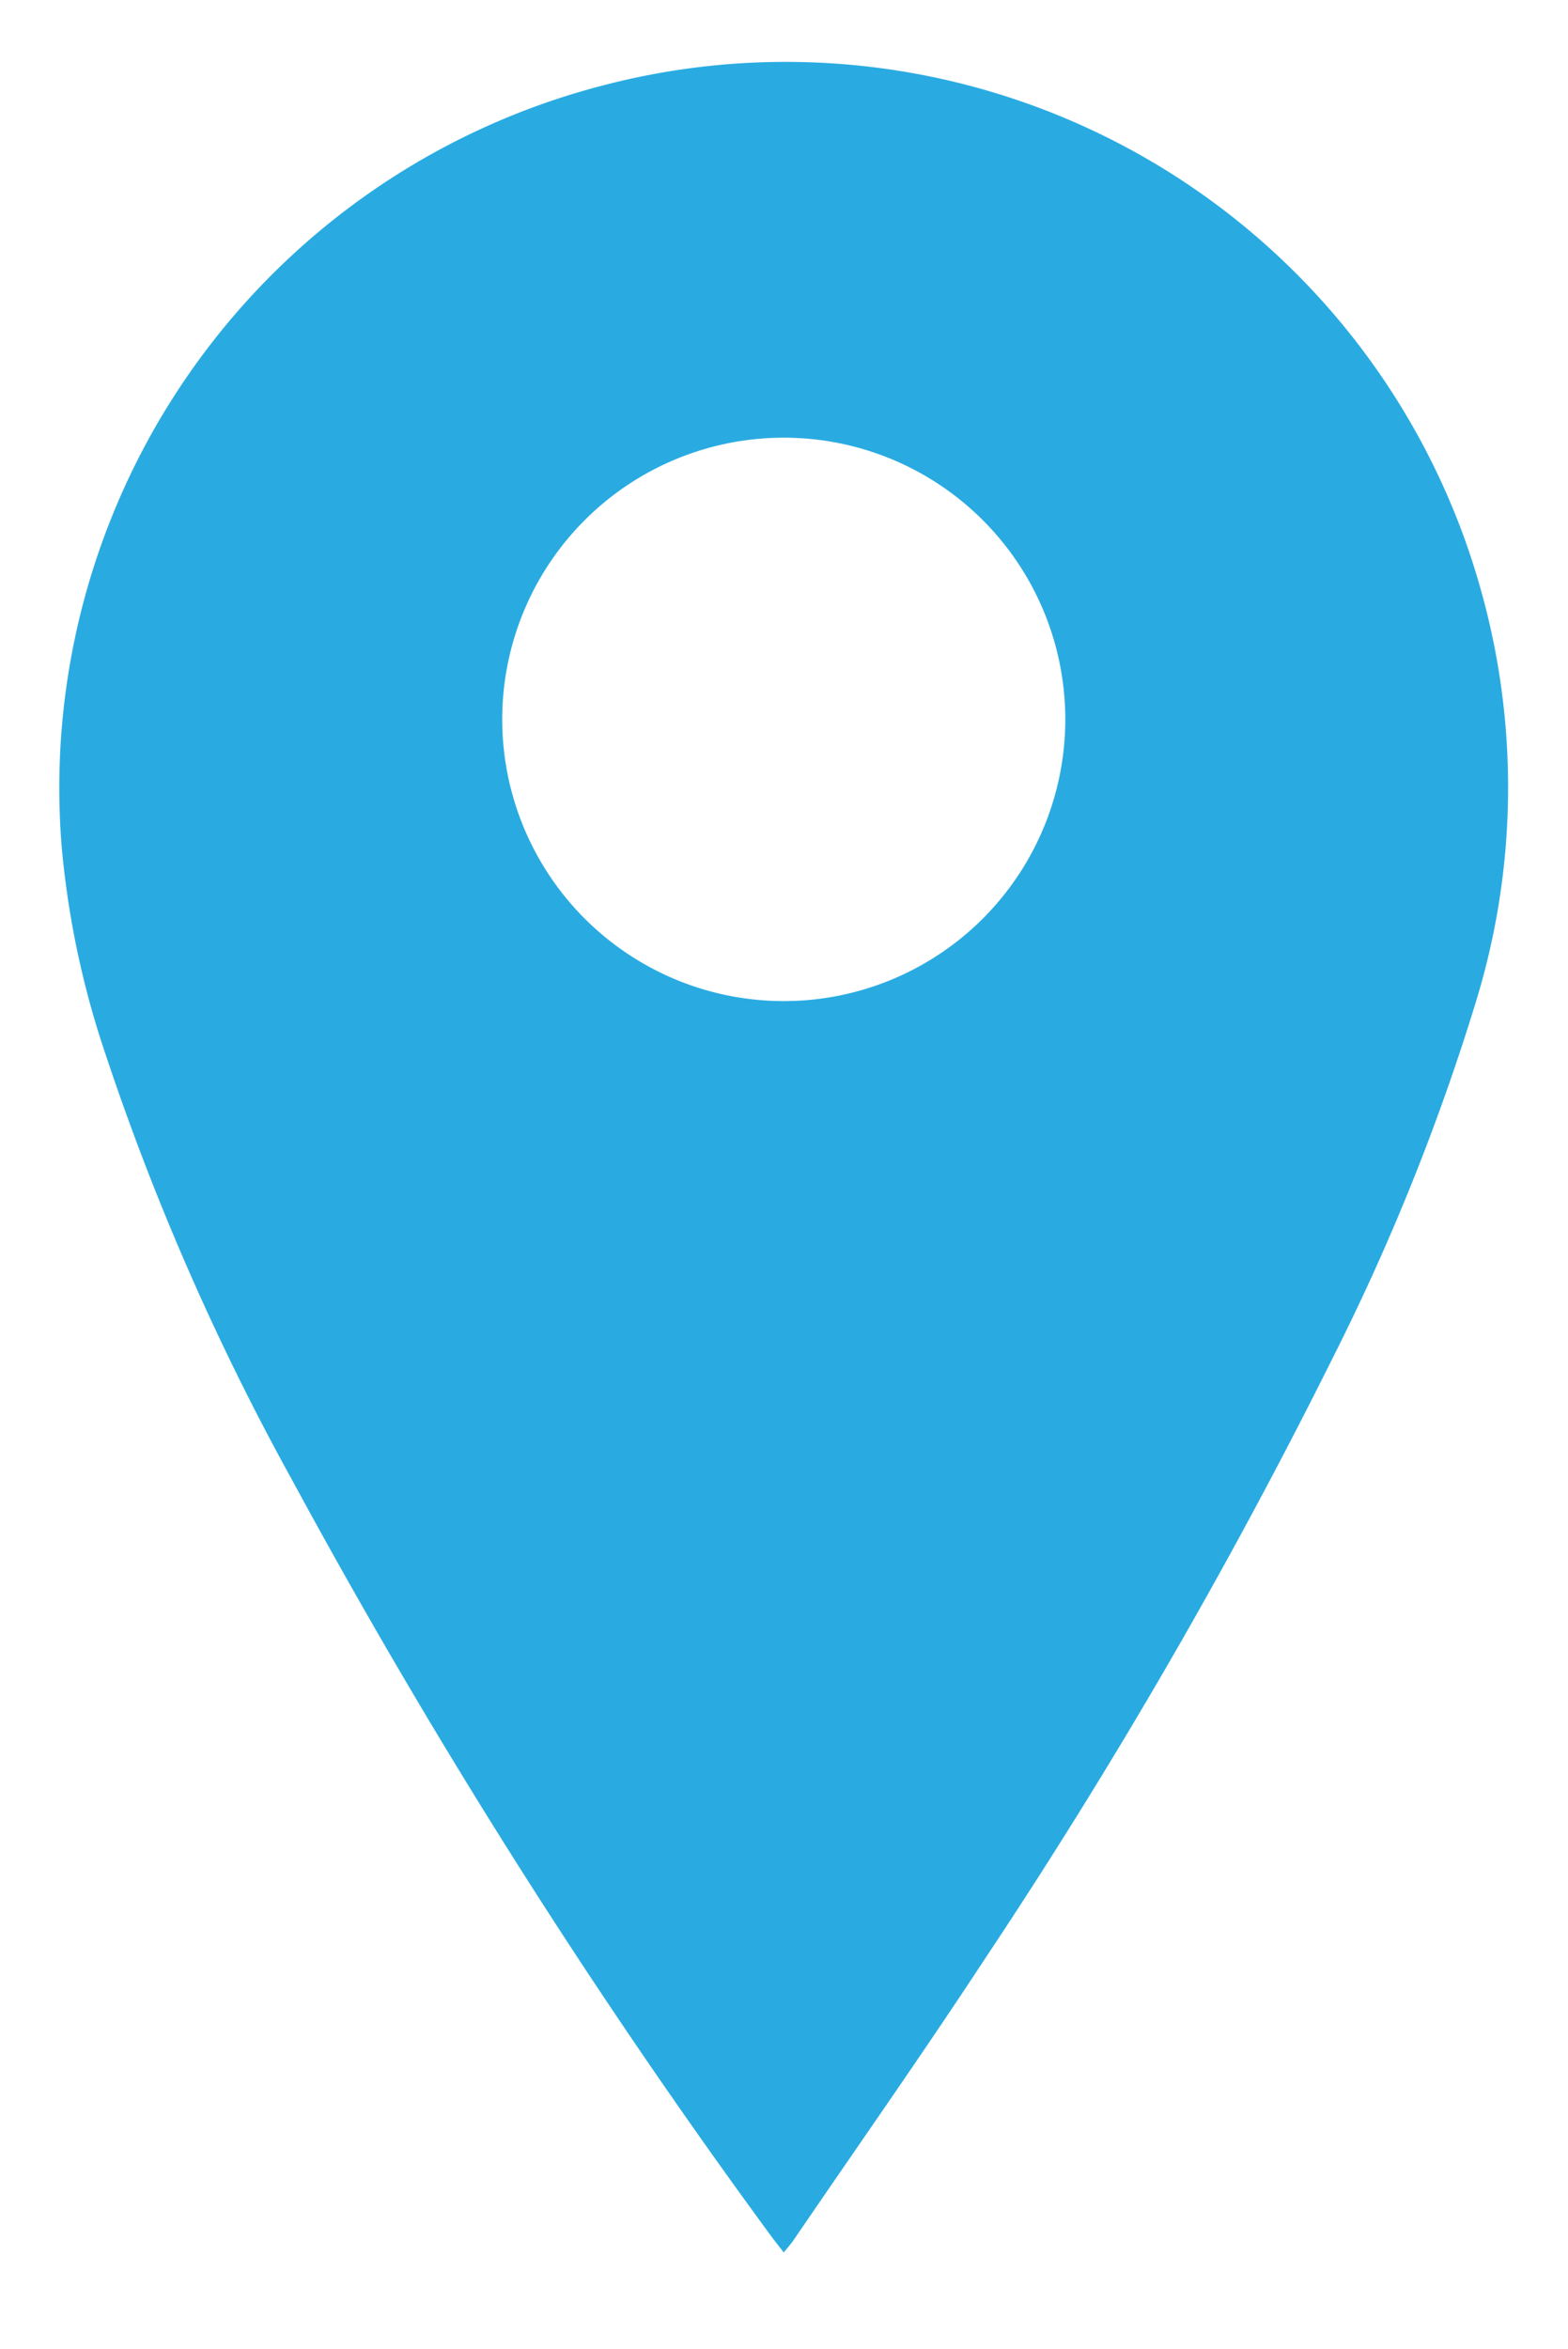 <svg xmlns="http://www.w3.org/2000/svg" width="13.116" height="19.635" viewBox="0 0 13.116 19.635">
  <path id="Path_3540" data-name="Path 3540" d="M189.243,76.831c-.039-.05-.07-.089-.1-.129a54.688,54.688,0,0,1-4.014-6.331,21.153,21.153,0,0,1-1.557-3.55,7.468,7.468,0,0,1-.368-1.73,6.065,6.065,0,0,1,4.516-6.373,6.037,6.037,0,0,1,7.363,4.246,6.1,6.1,0,0,1-.054,3.424,18.809,18.809,0,0,1-1.188,2.953,46.244,46.244,0,0,1-2.911,5.029c-.52.793-1.066,1.568-1.6,2.351C189.307,76.756,189.279,76.787,189.243,76.831Zm0-15.171a2.355,2.355,0,1,0,2.355,2.355A2.355,2.355,0,0,0,189.245,61.66Z" transform="translate(-182.687 -58.001)" fill="#29abe2" stroke="rgba(0,0,0,0)" stroke-miterlimit="10" stroke-width="1"/>
</svg>
